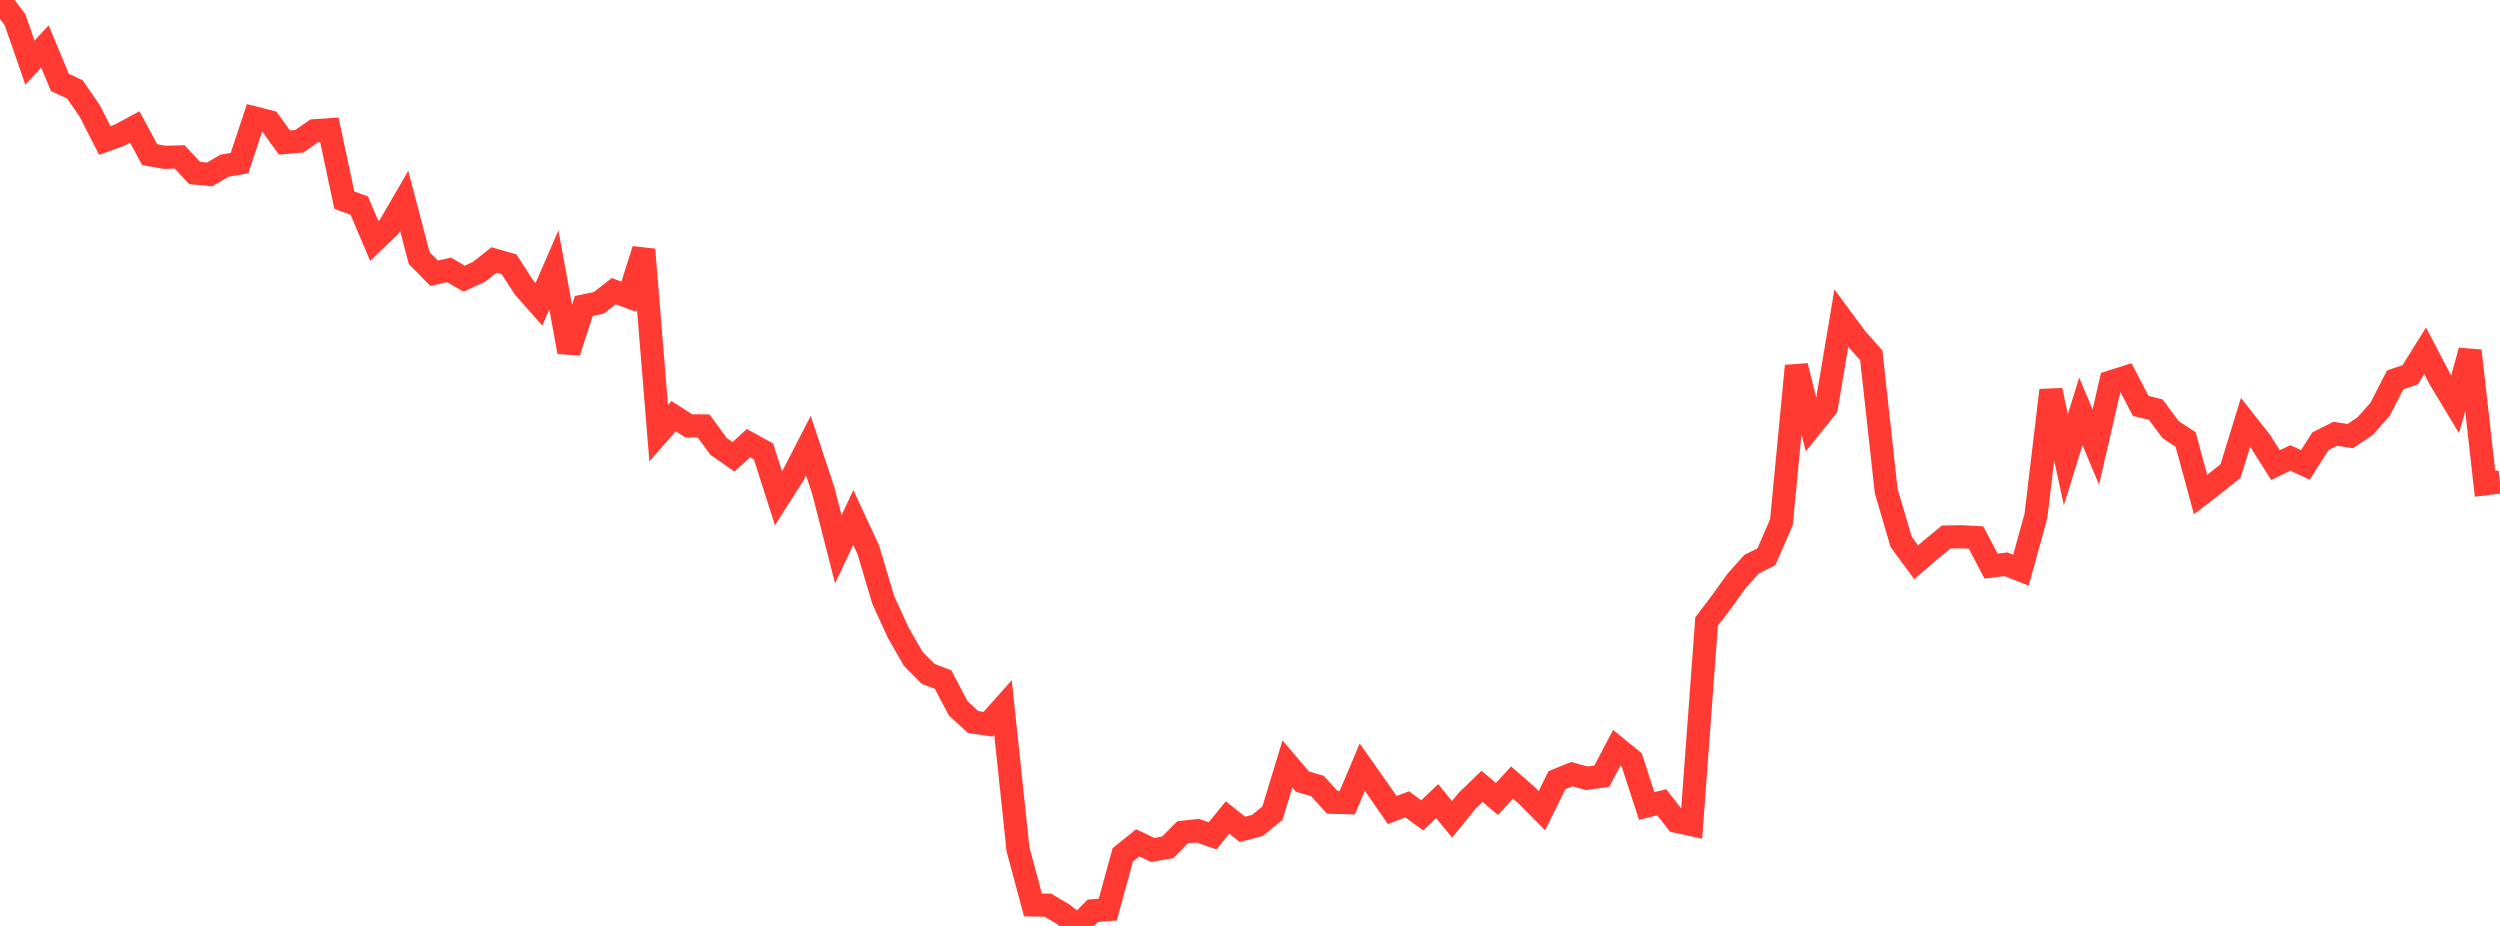 <?xml version="1.0" standalone="no"?>
<!DOCTYPE svg PUBLIC "-//W3C//DTD SVG 1.1//EN" "http://www.w3.org/Graphics/SVG/1.1/DTD/svg11.dtd">

<svg width="135" height="50" viewBox="0 0 135 50" preserveAspectRatio="none" 
  xmlns="http://www.w3.org/2000/svg"
  xmlns:xlink="http://www.w3.org/1999/xlink">


<polyline points="0.0, 0.0 0.808, 1.055 1.617, 3.384 2.425, 2.508 3.234, 4.45 4.042, 4.826 4.85, 5.998 5.659, 7.588 6.467, 7.294 7.275, 6.856 8.084, 8.352 8.892, 8.494 9.701, 8.474 10.509, 9.34 11.317, 9.419 12.126, 8.946 12.934, 8.808 13.743, 6.369 14.551, 6.575 15.359, 7.697 16.168, 7.625 16.976, 7.06 17.784, 7.005 18.593, 10.809 19.401, 11.103 20.21, 13.01 21.018, 12.238 21.826, 10.847 22.635, 13.933 23.443, 14.755 24.251, 14.574 25.06, 15.048 25.868, 14.679 26.677, 14.04 27.485, 14.27 28.293, 15.516 29.102, 16.432 29.91, 14.574 30.719, 19.008 31.527, 16.521 32.335, 16.352 33.144, 15.722 33.952, 16.025 34.76, 13.477 35.569, 23.394 36.377, 22.471 37.186, 22.995 37.994, 23 38.802, 24.103 39.611, 24.667 40.419, 23.93 41.228, 24.376 42.036, 26.904 42.844, 25.637 43.653, 24.065 44.461, 26.505 45.269, 29.662 46.078, 27.942 46.886, 29.684 47.695, 32.398 48.503, 34.159 49.311, 35.574 50.12, 36.389 50.928, 36.699 51.737, 38.242 52.545, 38.987 53.353, 39.108 54.162, 38.2 54.97, 45.85 55.778, 48.866 56.587, 48.879 57.395, 49.357 58.204, 50.0 59.012, 49.182 59.82, 49.117 60.629, 46.163 61.437, 45.511 62.246, 45.896 63.054, 45.759 63.862, 44.943 64.671, 44.855 65.479, 45.135 66.287, 44.143 67.096, 44.786 67.904, 44.572 68.713, 43.907 69.521, 41.256 70.329, 42.204 71.138, 42.444 71.946, 43.323 72.754, 43.343 73.563, 41.427 74.371, 42.573 75.18, 43.742 75.988, 43.433 76.796, 44.029 77.605, 43.259 78.413, 44.242 79.222, 43.244 80.03, 42.462 80.838, 43.146 81.647, 42.259 82.455, 42.961 83.263, 43.774 84.072, 42.133 84.88, 41.804 85.689, 42.027 86.497, 41.914 87.305, 40.382 88.114, 41.041 88.922, 43.524 89.731, 43.322 90.539, 44.353 91.347, 44.529 92.156, 33.56 92.964, 32.502 93.772, 31.373 94.581, 30.469 95.389, 30.063 96.198, 28.191 97.006, 19.759 97.814, 23 98.623, 21.993 99.431, 17.185 100.24, 18.279 101.048, 19.185 101.856, 26.523 102.665, 29.266 103.473, 30.361 104.281, 29.667 105.09, 28.999 105.898, 28.983 106.707, 29.026 107.515, 30.569 108.323, 30.47 109.132, 30.788 109.94, 27.862 110.749, 21.078 111.557, 24.822 112.365, 22.214 113.174, 24.142 113.982, 20.624 114.79, 20.369 115.599, 21.919 116.407, 22.119 117.216, 23.203 118.024, 23.734 118.832, 26.707 119.641, 26.083 120.449, 25.435 121.257, 22.81 122.066, 23.834 122.874, 25.114 123.683, 24.728 124.491, 25.104 125.299, 23.831 126.108, 23.423 126.916, 23.55 127.725, 23.005 128.533, 22.088 129.341, 20.512 130.15, 20.237 130.958, 18.942 131.766, 20.486 132.575, 21.83 133.383, 18.942 134.192, 26.126 135.0, 26.026" fill="none" stroke="#ff3a33" stroke-width="1.25"/>

</svg>